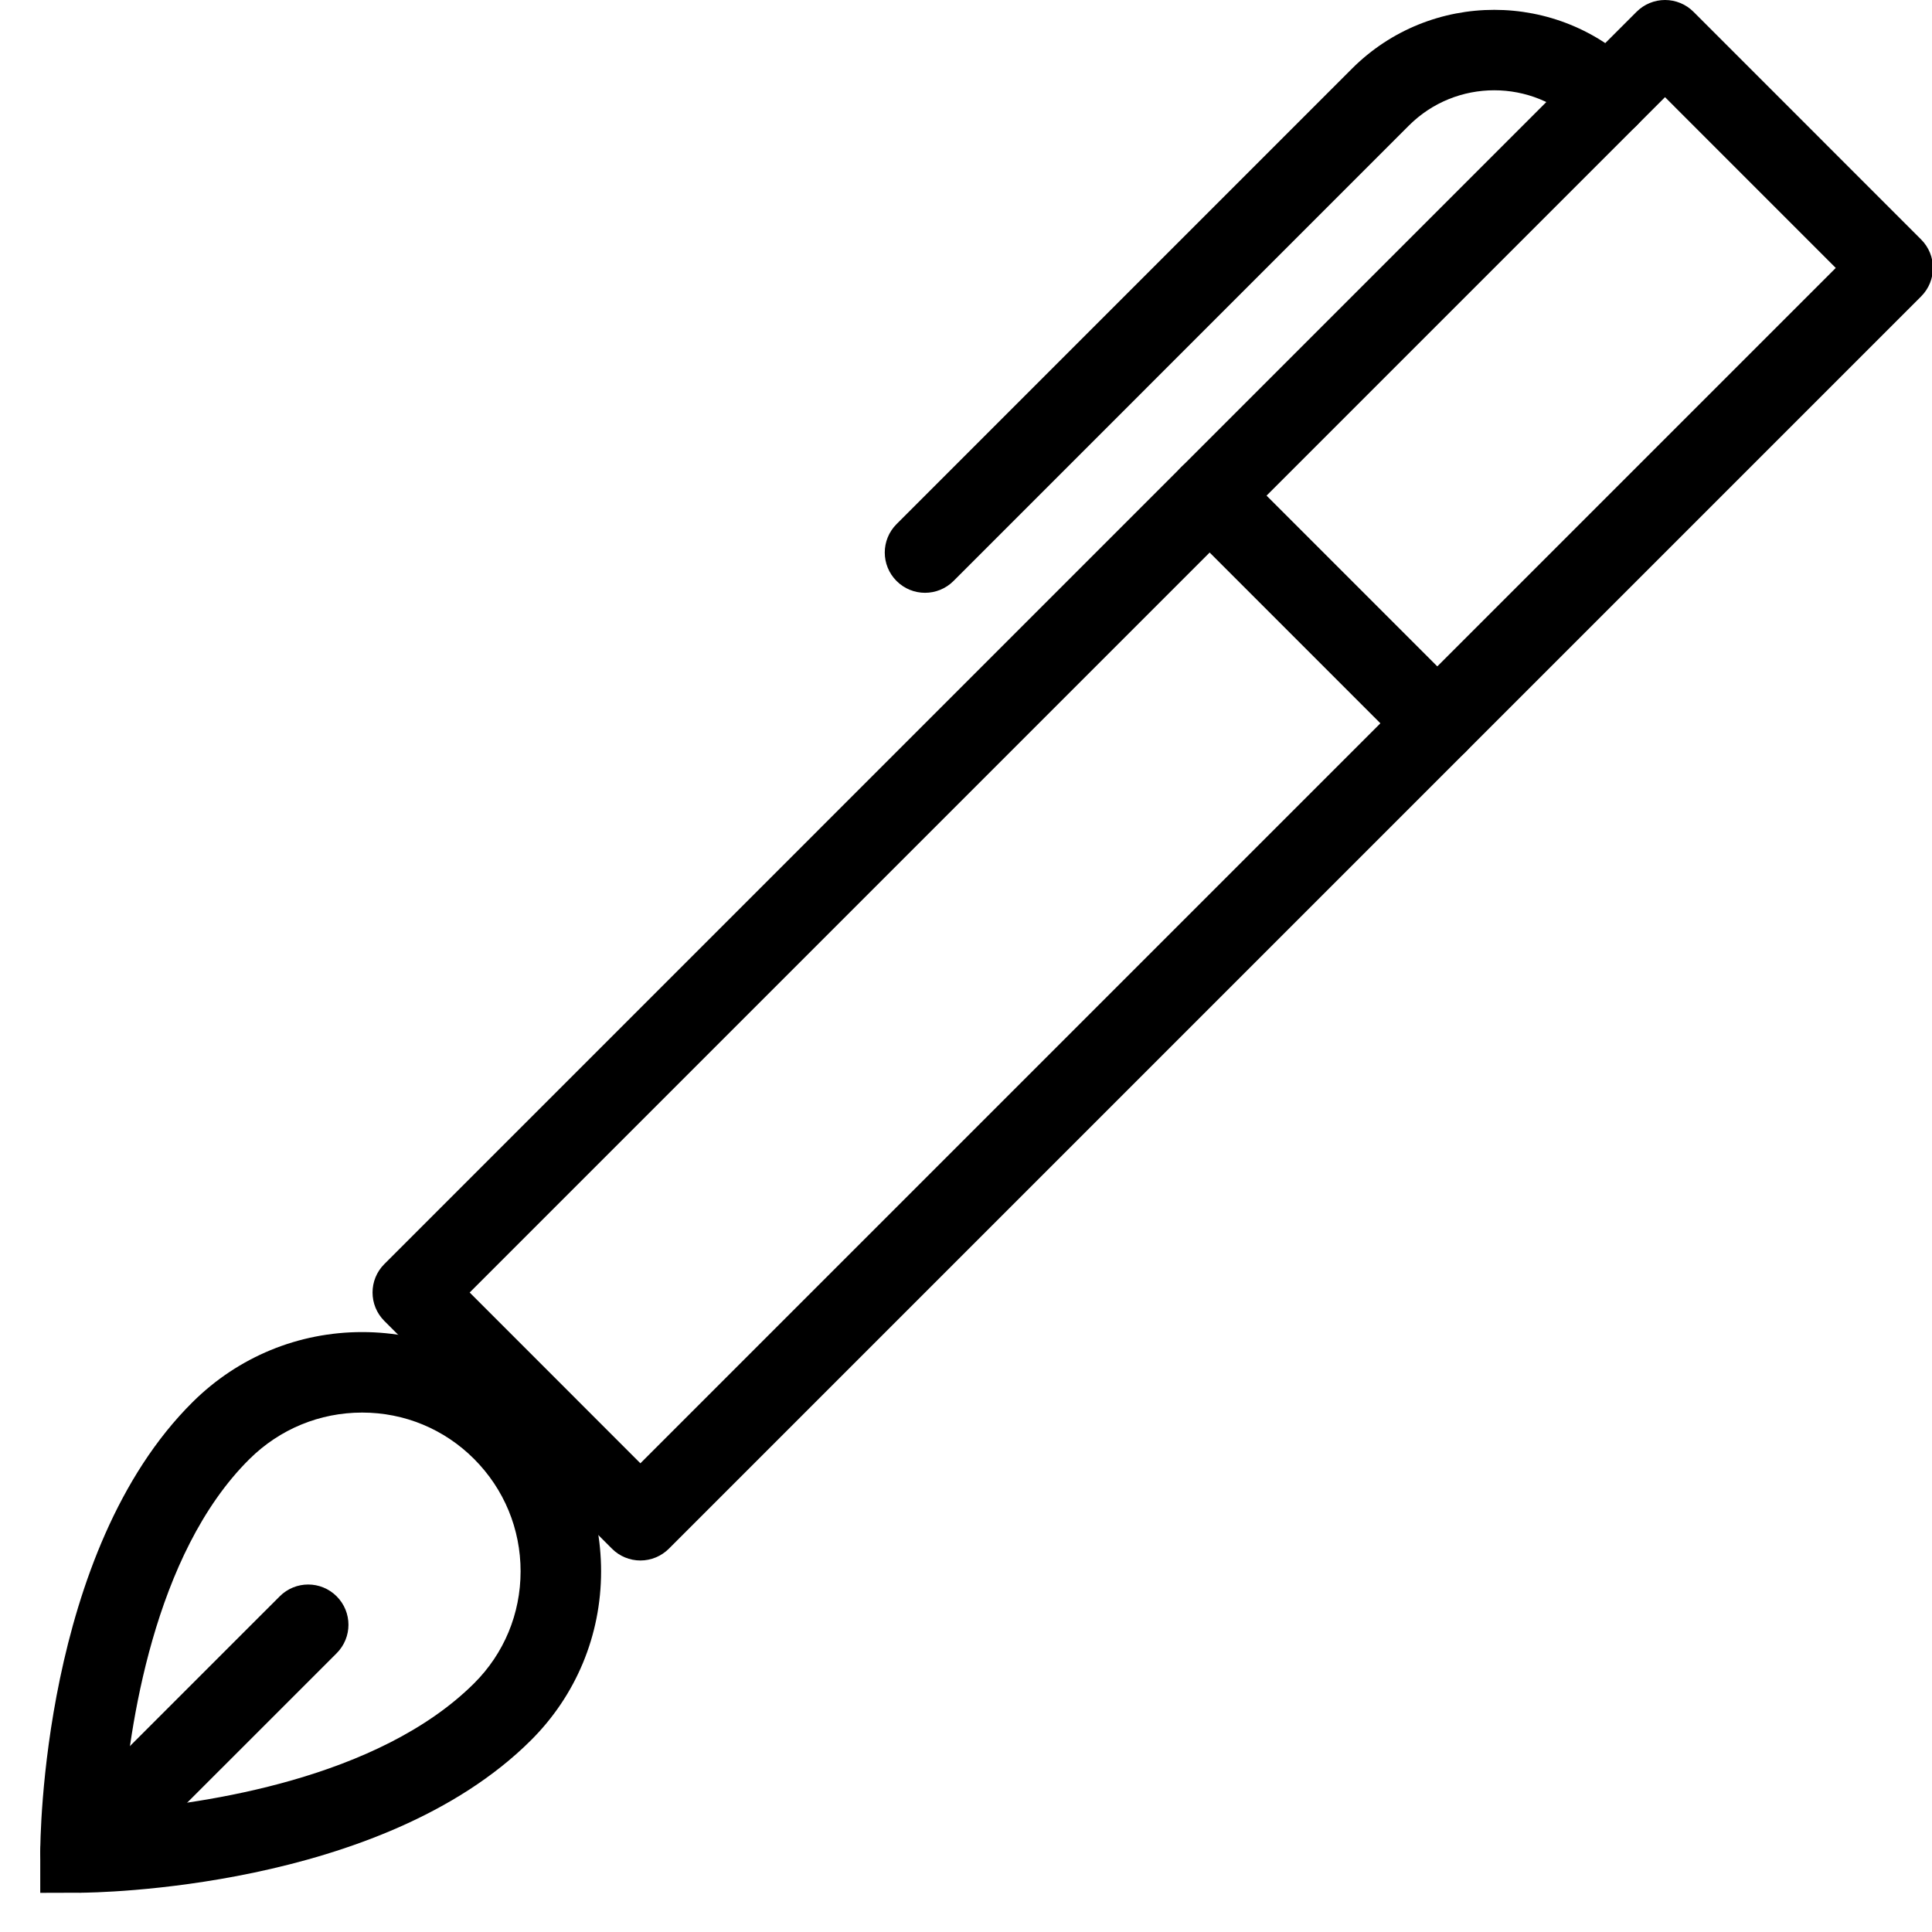 <?xml version="1.0" ?><!DOCTYPE svg  PUBLIC '-//W3C//DTD SVG 1.1//EN'  'http://www.w3.org/Graphics/SVG/1.1/DTD/svg11.dtd'><svg enable-background="new 0 0 48 48" height="48px" version="1.1" viewBox="0 0 48 48" width="48px" xml:space="preserve" xmlns="http://www.w3.org/2000/svg" xmlns:xlink="http://www.w3.org/1999/xlink"><g id="Expanded"><g><g><path d="M1,47.027v-1.003c0-0.304,0.043-7.483,3.791-11.195c1.129-1.118,2.623-1.734,4.207-1.734s3.074,0.617,4.194,1.737     c1.125,1.125,1.743,2.62,1.742,4.211c-0.001,1.586-0.621,3.076-1.743,4.194c-3.733,3.719-10.885,3.786-11.188,3.787L1,47.027z      M8.998,35.095c-1.054,0-2.048,0.41-2.8,1.155c-2.388,2.365-2.993,6.718-3.146,8.719c1.998-0.159,6.344-0.774,8.728-3.148     c0.743-0.74,1.153-1.727,1.154-2.779c0.001-1.056-0.41-2.048-1.156-2.795C11.036,35.504,10.048,35.095,8.998,35.095z"/></g><g><path d="M2,47.023c-0.256,0-0.512-0.098-0.707-0.293c-0.391-0.391-0.391-1.023,0-1.414L6.95,39.66     c0.391-0.391,1.023-0.391,1.414,0s0.391,1.023,0,1.414L2.707,46.73C2.512,46.926,2.256,47.023,2,47.023z"/></g><g><path d="M15.911,38.77L15.911,38.77c-0.265,0-0.52-0.105-0.707-0.293l-5.655-5.658c-0.391-0.391-0.391-1.023,0-1.414L40.66,0.293     C40.848,0.105,41.102,0,41.367,0l0,0c0.265,0,0.52,0.105,0.707,0.293L47.73,5.95c0.391,0.391,0.391,1.023,0,1.414L16.618,38.477     C16.43,38.664,16.176,38.77,15.911,38.77z M11.669,32.112l4.241,4.243L45.609,6.657l-4.242-4.243L11.669,32.112z"/></g><g><path d="M22.982,14.728c-0.256,0-0.512-0.098-0.707-0.293c-0.391-0.391-0.391-1.023,0-1.414L33.588,1.707     c1.949-1.95,5.123-1.95,7.072,0c0.391,0.391,0.391,1.023,0,1.414s-1.023,0.391-1.414,0c-1.171-1.171-3.075-1.17-4.244,0     L23.689,14.435C23.494,14.63,23.238,14.728,22.982,14.728z"/></g><g><path d="M35.71,18.971c-0.256,0-0.512-0.098-0.707-0.293l-5.656-5.657c-0.391-0.391-0.391-1.023,0-1.414s1.023-0.391,1.414,0     l5.656,5.657c0.391,0.391,0.391,1.023,0,1.414C36.222,18.873,35.966,18.971,35.71,18.971z"/></g></g></g></svg>